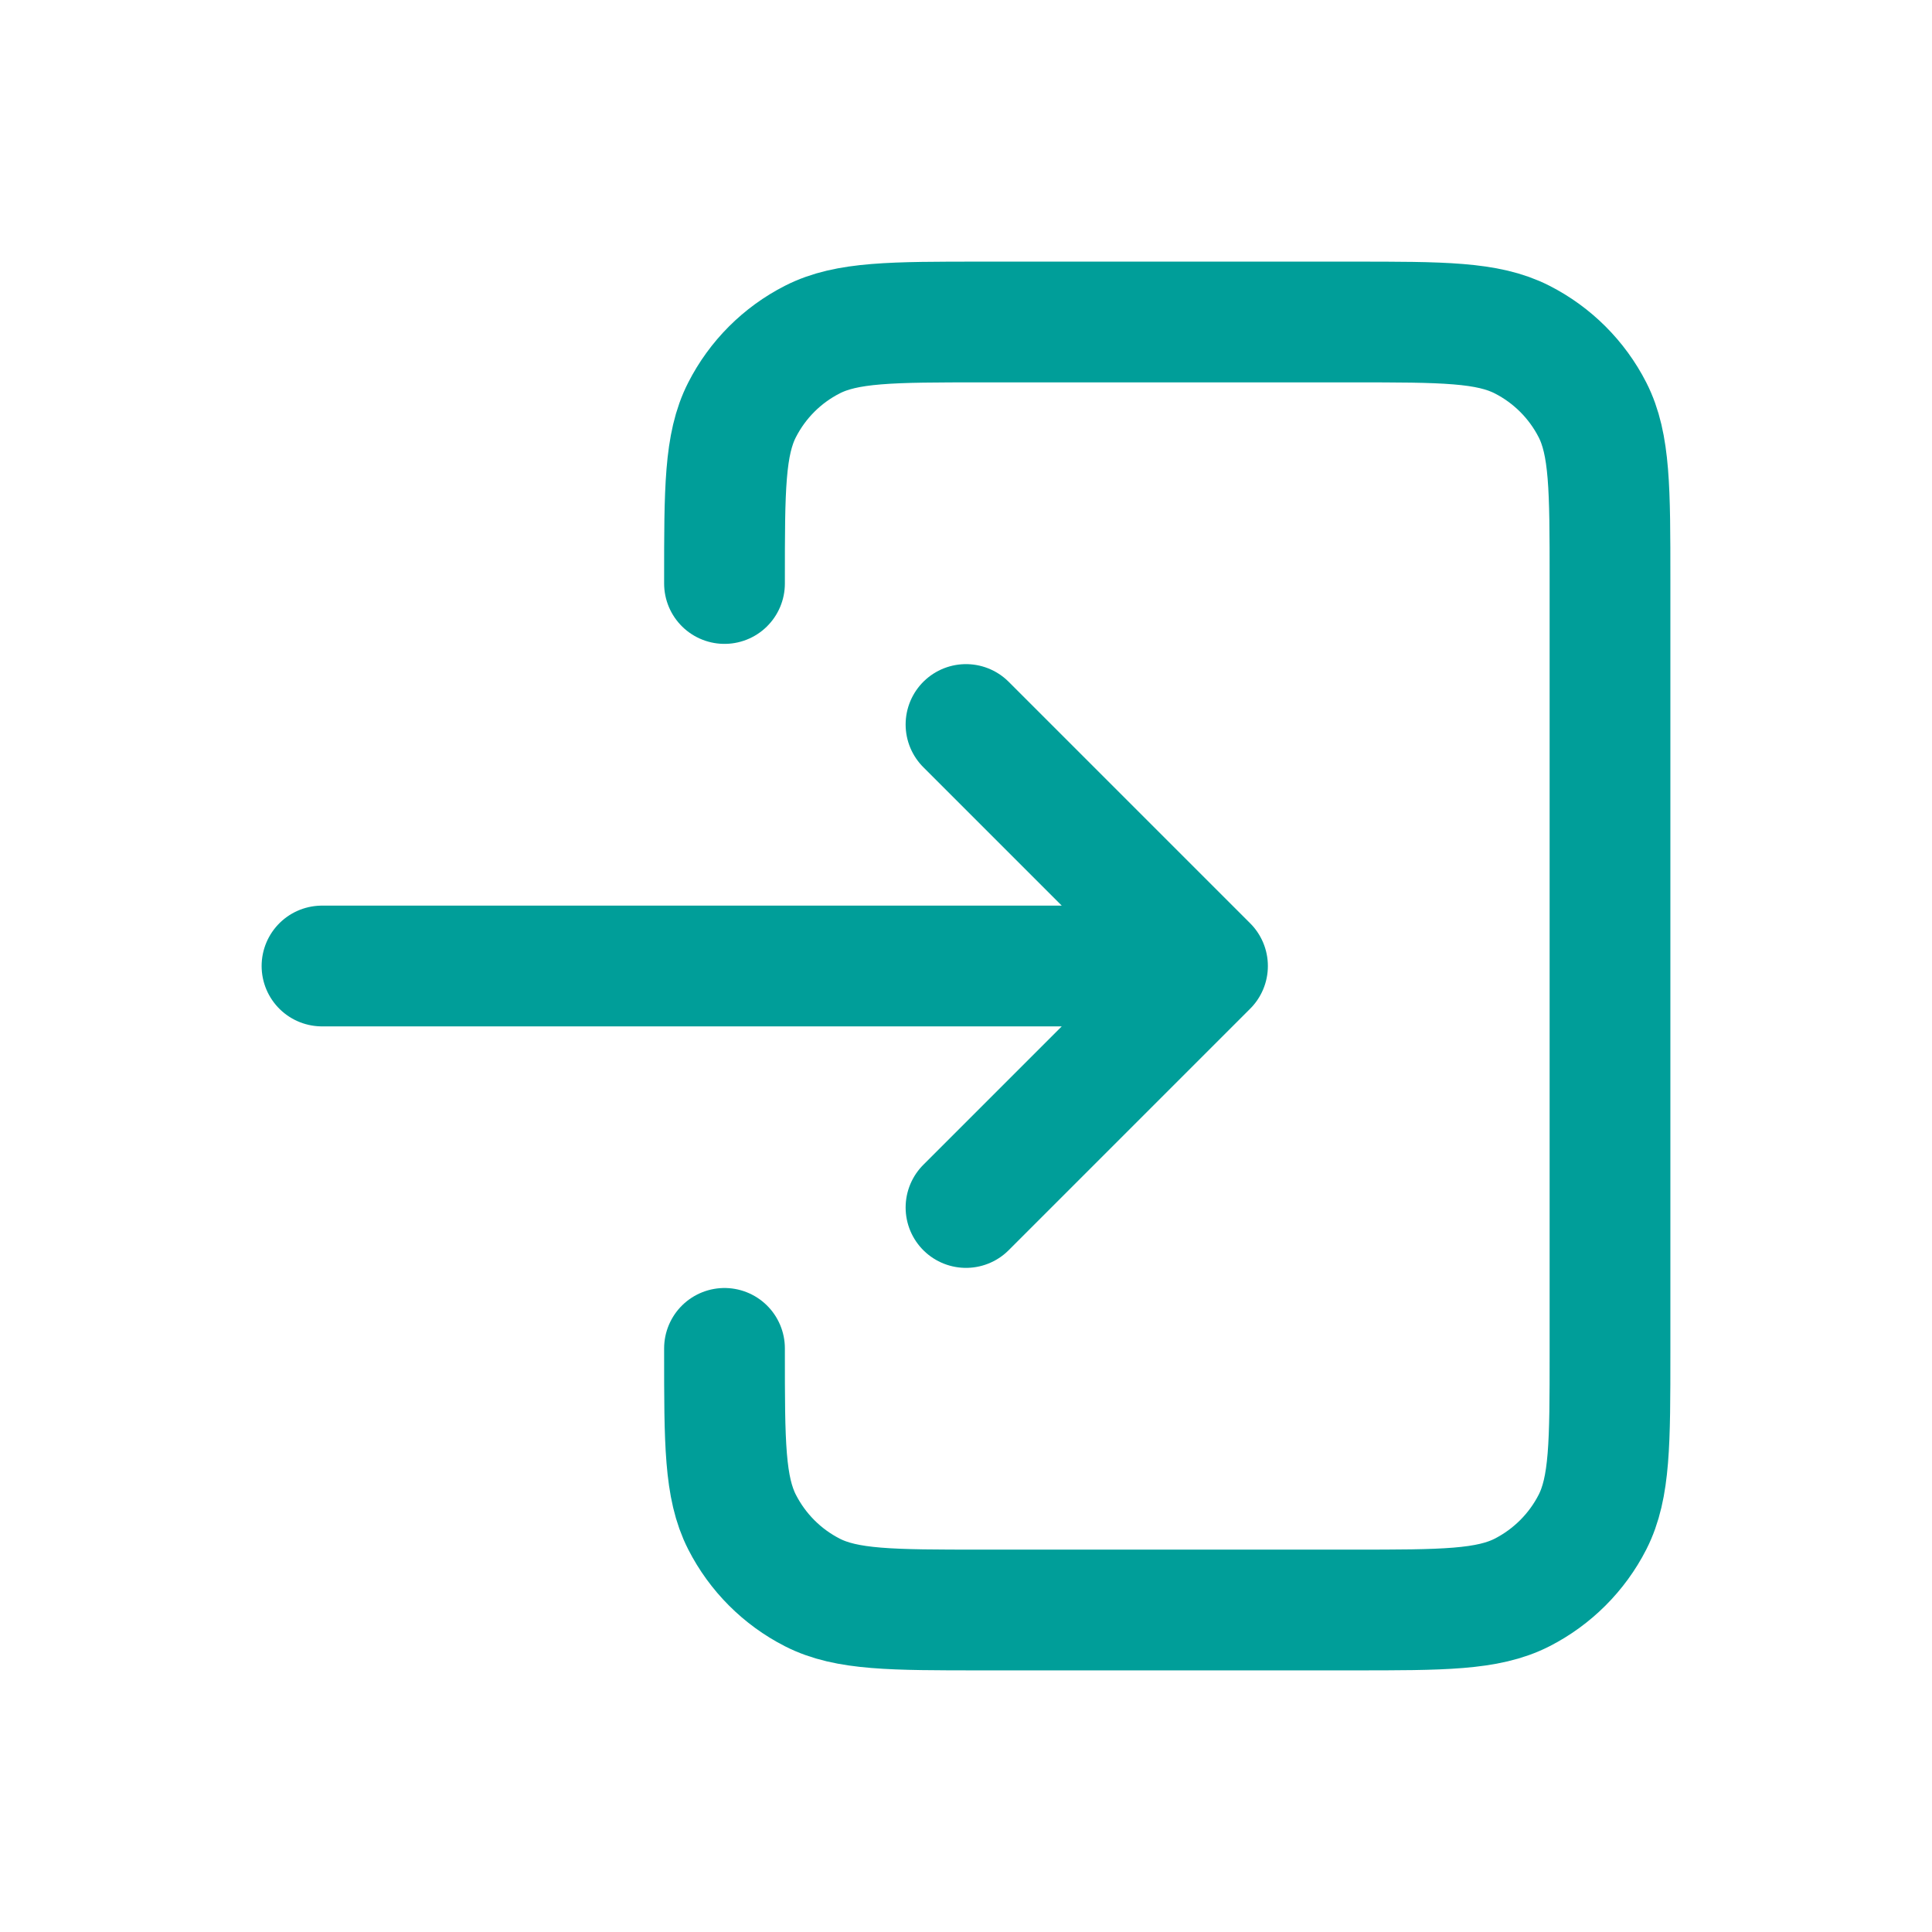 <svg width="48" height="48" viewBox="0 0 48 48" fill="none" xmlns="http://www.w3.org/2000/svg">
<path d="M24 30L30 24M30 24L24 18M30 24H8M18 14.497V14.4C18 12.16 18 11.039 18.436 10.184C18.82 9.431 19.431 8.819 20.184 8.436C21.039 8 22.16 8 24.4 8H33.6C35.841 8 36.959 8 37.815 8.436C38.567 8.819 39.181 9.431 39.565 10.184C40 11.038 40 12.158 40 14.394V33.607C40 35.843 40 36.961 39.565 37.816C39.181 38.568 38.567 39.181 37.815 39.565C36.96 40 35.842 40 33.606 40H24.394C22.158 40 21.038 40 20.184 39.565C19.431 39.181 18.82 38.568 18.436 37.815C18 36.959 18 35.84 18 33.6V33.5" stroke="#009E99" stroke-width="3" stroke-linecap="round" stroke-linejoin="round"/>
</svg>
